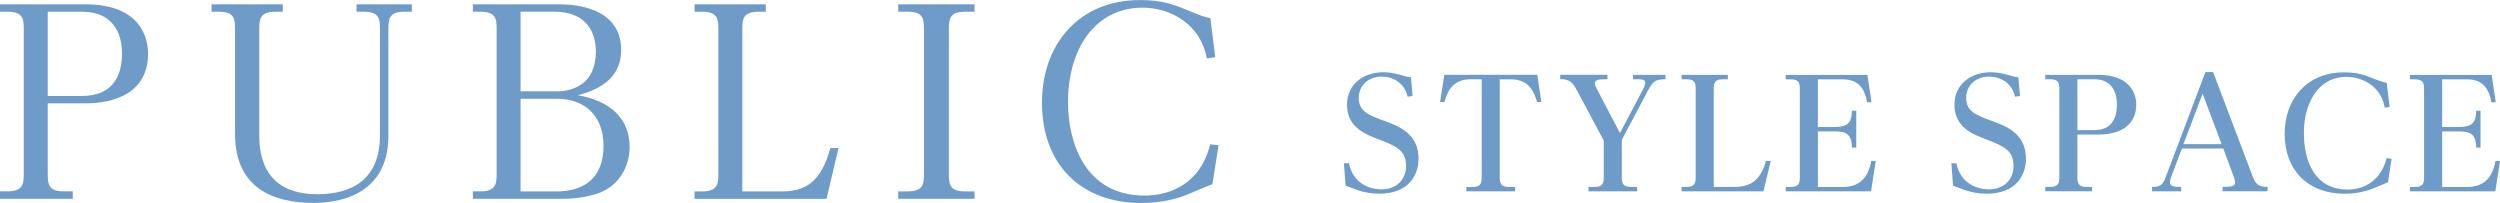 <?xml version="1.0" encoding="UTF-8"?>
<svg id="_レイヤー_2" data-name="レイヤー_2" xmlns="http://www.w3.org/2000/svg" viewBox="0 0 411 33.36">
  <defs>
    <style>
      .cls-1 {
        fill: #6e9bc8;
      }
    </style>
  </defs>
  <g id="_レイヤー_1-2" data-name="レイヤー_1">
    <g>
      <path class="cls-1" d="M14.06.71c9.4,0,10.28,5.96,10.28,8.1,0,6.59-5.71,8.18-10.28,8.18h-6.21v11.62c0,1.72.17,2.85,2.64,2.85h1.47v1.22H0v-1.22h1.22c2.52,0,2.69-1.17,2.69-2.85V4.78c0-1.72-.17-2.85-2.69-2.85H0V.71h14.06ZM7.85,1.93v13.85h5.58c5.62,0,6.63-3.99,6.63-7.01,0-2.06-.59-6.84-6.63-6.84h-5.58Z"/>
      <path class="cls-1" d="M46.48.71v1.22h-1.22c-2.52,0-2.64,1.22-2.64,2.85v17.12c0,2.43,0,10.03,9.57,10.03,5.83,0,10.28-2.56,10.28-9.73V4.78c0-1.76-.21-2.85-2.64-2.85h-1.22V.71h9.1v1.22h-1.22c-2.52,0-2.64,1.18-2.64,2.85v17.54c0,10.28-9.06,11.04-12.29,11.04-6.34,0-12.92-2.22-12.92-11.37V4.78c0-1.72-.13-2.85-2.64-2.85h-1.22V.71h11.71Z"/>
      <path class="cls-1" d="M91.88.71c1.47,0,10.24,0,10.24,7.51,0,3.94-2.6,6.29-7.13,7.43,5.45.97,8.52,3.9,8.52,8.52,0,3.48-2.01,6.75-5.75,7.8-2.6.71-4.24.71-5.29.71h-14.73v-1.22h1.22c2.52,0,2.69-1.17,2.69-2.85V4.78c0-1.72-.17-2.85-2.69-2.85h-1.22V.71h14.14ZM85.58,1.93v13.09h5.96c2.69,0,6.42-1.22,6.42-6.55,0-2.77-1.22-6.55-6.88-6.55h-5.5ZM85.58,16.24v15.23h5.96c3.99,0,7.68-1.8,7.68-7.47,0-5.33-3.48-7.76-7.59-7.76h-6.04Z"/>
      <path class="cls-1" d="M128.54,31.47c4.03,0,6.46-1.68,7.97-7.13h1.34l-1.97,8.35h-21.69v-1.22h1.22c2.52,0,2.69-1.17,2.69-2.85V4.78c0-1.72-.17-2.85-2.69-2.85h-1.22V.71h11.71v1.22h-1.22c-2.52,0-2.64,1.22-2.64,2.85v26.69h6.5Z"/>
      <path class="cls-1" d="M160.22.71v1.22h-1.59c-2.48,0-2.64,1.18-2.64,2.85v23.83c0,1.8.25,2.85,2.64,2.85h1.59v1.22h-12.55v-1.22h1.59c2.48,0,2.64-1.17,2.64-2.85V4.78c0-1.72-.17-2.85-2.64-2.85h-1.59V.71h12.55Z"/>
      <path class="cls-1" d="M199.78,9.4l-1.38.21c-1.01-5.66-6-8.35-10.53-8.35-7.89,0-12.29,6.84-12.29,15.53,0,6.59,2.77,15.36,12.59,15.36,3.99,0,9.15-1.76,10.78-8.43l1.38.17-1.01,6.38c-.67.25-3.73,1.55-4.36,1.8-1.13.46-3.69,1.3-7.34,1.3-9.82,0-16.32-6.25-16.32-16.49,0-9.65,6.13-16.87,16.11-16.87,3.86,0,5.62.75,8.98,2.14,1.3.55,1.85.67,2.6.84l.8,6.42Z"/>
      <path class="cls-1" d="M220.95,26.84h.82c.67,3.34,3.42,4.29,5.32,4.29,2.67,0,4.07-1.77,4.07-3.82,0-2.7-1.65-3.32-5.24-4.69-2.27-.87-4.47-2.25-4.47-5.37,0-3.65,3-5.37,5.92-5.37,1.37,0,2.4.3,3.52.62.42.12.77.17,1.07.22l.27,3.07-.82.1c-.5-2.3-2.47-3.3-4.24-3.3-2.22,0-3.79,1.47-3.79,3.5,0,2.25,1.65,2.85,4.24,3.79,2.35.87,5.59,2.07,5.59,6.22,0,2.72-1.67,5.74-6.42,5.74-1.32,0-2.55-.2-3.77-.65-.15-.05-1.72-.65-1.8-.67l-.28-3.69Z"/>
      <path class="cls-1" d="M252.73,12.31l.67,4.47h-.7c-.5-1.65-1.27-3.74-4.32-3.74h-1.82v16.05c0,.92.08,1.65,1.5,1.65h1.02v.72h-8.01v-.72h1.02c1.42,0,1.5-.7,1.5-1.65V13.03h-1.8c-3,0-3.82,2-4.32,3.74h-.72l.7-4.47h15.28Z"/>
      <path class="cls-1" d="M264.27,12.31v.72c-1.37,0-2.07,0-2.07.7,0,.23.12.52.3.85l3.82,7.29,3.79-7.17c.05-.1.37-.7.37-1.1,0-.55-.7-.57-1.15-.57h-.87v-.72h5.34v.72c-1.62,0-2.05.3-2.9,1.9l-4.27,8.06v6.09c0,.95.08,1.65,1.5,1.65h1.02v.72h-8.01v-.72h1.02c1.42,0,1.5-.72,1.5-1.65v-5.97l-4.54-8.49c-.77-1.47-1.65-1.62-2.62-1.6v-.72h7.76Z"/>
      <path class="cls-1" d="M285.2,30.73c3.07,0,4.34-1.6,5.14-4.27h.77l-1.2,4.99h-13.46v-.72h.82c1.42,0,1.5-.72,1.5-1.65v-14.4c0-.95-.07-1.65-1.5-1.65h-.82v-.72h7.61v.72h-.82c-1.4,0-1.5.65-1.5,1.65v16.05h3.45Z"/>
      <path class="cls-1" d="M301.58,20.87c1.8,0,2.87-.35,2.87-2.67h.72v6.07h-.72c0-2.27-1.02-2.67-2.87-2.67h-2.72v9.14h4.12c2.45,0,4.14-1.25,4.64-4.27h.75l-.77,4.99h-14.03v-.72h.82c1.42,0,1.5-.72,1.5-1.65v-14.4c0-.95-.07-1.65-1.5-1.65h-.82v-.72h13.43l.67,4.49h-.72c-.37-2.12-1.32-3.77-4.02-3.77h-4.07v7.84h2.72Z"/>
      <path class="cls-1" d="M320.81,26.84h.82c.67,3.34,3.42,4.29,5.32,4.29,2.67,0,4.07-1.77,4.07-3.82,0-2.7-1.65-3.32-5.24-4.69-2.27-.87-4.47-2.25-4.47-5.37,0-3.65,3-5.37,5.92-5.37,1.37,0,2.4.3,3.52.62.42.12.77.17,1.07.22l.27,3.07-.82.1c-.5-2.3-2.47-3.3-4.24-3.3-2.22,0-3.79,1.47-3.79,3.5,0,2.25,1.65,2.85,4.24,3.79,2.35.87,5.59,2.07,5.59,6.22,0,2.72-1.67,5.74-6.42,5.74-1.32,0-2.55-.2-3.77-.65-.15-.05-1.72-.65-1.8-.67l-.27-3.69Z"/>
      <path class="cls-1" d="M345.03,12.31c5.19,0,6.17,3.17,6.17,4.87,0,2.95-2.05,4.94-6.17,4.94h-3.5v6.96c0,.97.1,1.65,1.5,1.65h.92v.72h-7.71v-.72h.82c1.42,0,1.5-.72,1.5-1.65v-14.4c0-.95-.08-1.65-1.5-1.65h-.82v-.72h8.79ZM341.53,13.03v8.36h2.77c3.17,0,3.72-2.42,3.72-4.22,0-1.27-.35-4.14-3.72-4.14h-2.77Z"/>
      <path class="cls-1" d="M358.71,24.42l-1.8,4.74c-.07.22-.17.55-.17.8,0,.77.92.77,1.85.77v.72h-4.79v-.72c1.15,0,1.7-.18,2.2-1.5l6.57-17.38h1.27l6.54,17.28c.5,1.3,1.12,1.6,2.42,1.6v.72h-7.41v-.72c1.37-.03,2.07-.03,2.07-.77,0-.2-.18-.77-.25-.95l-1.7-4.59h-6.79ZM365.23,23.69l-3.12-8.29-3.15,8.29h6.27Z"/>
      <path class="cls-1" d="M392.87,17.58l-.82.12c-.67-3.85-4.09-5.07-6.27-5.07-4.69,0-7.02,4.37-7.02,9.19s1.85,9.34,7.21,9.34c2.52,0,5.44-1.32,6.39-5.17l.82.12-.6,3.87c-.45.17-2.35.97-2.75,1.12-.7.25-2.22.75-4.37.75-6.04,0-9.86-3.87-9.86-9.86,0-5.59,3.55-10.09,9.74-10.09,2.3,0,3.27.37,5.44,1.25.72.27,1.17.37,1.6.47l.47,3.94Z"/>
      <path class="cls-1" d="M404.21,20.87c1.8,0,2.87-.35,2.87-2.67h.72v6.07h-.72c0-2.27-1.02-2.67-2.87-2.67h-2.72v9.14h4.12c2.45,0,4.14-1.25,4.64-4.27h.75l-.77,4.99h-14.03v-.72h.82c1.42,0,1.5-.72,1.5-1.65v-14.4c0-.95-.08-1.65-1.5-1.65h-.82v-.72h13.43l.67,4.49h-.72c-.37-2.12-1.32-3.77-4.02-3.77h-4.07v7.84h2.72Z"/>
    </g>
  </g>
</svg>